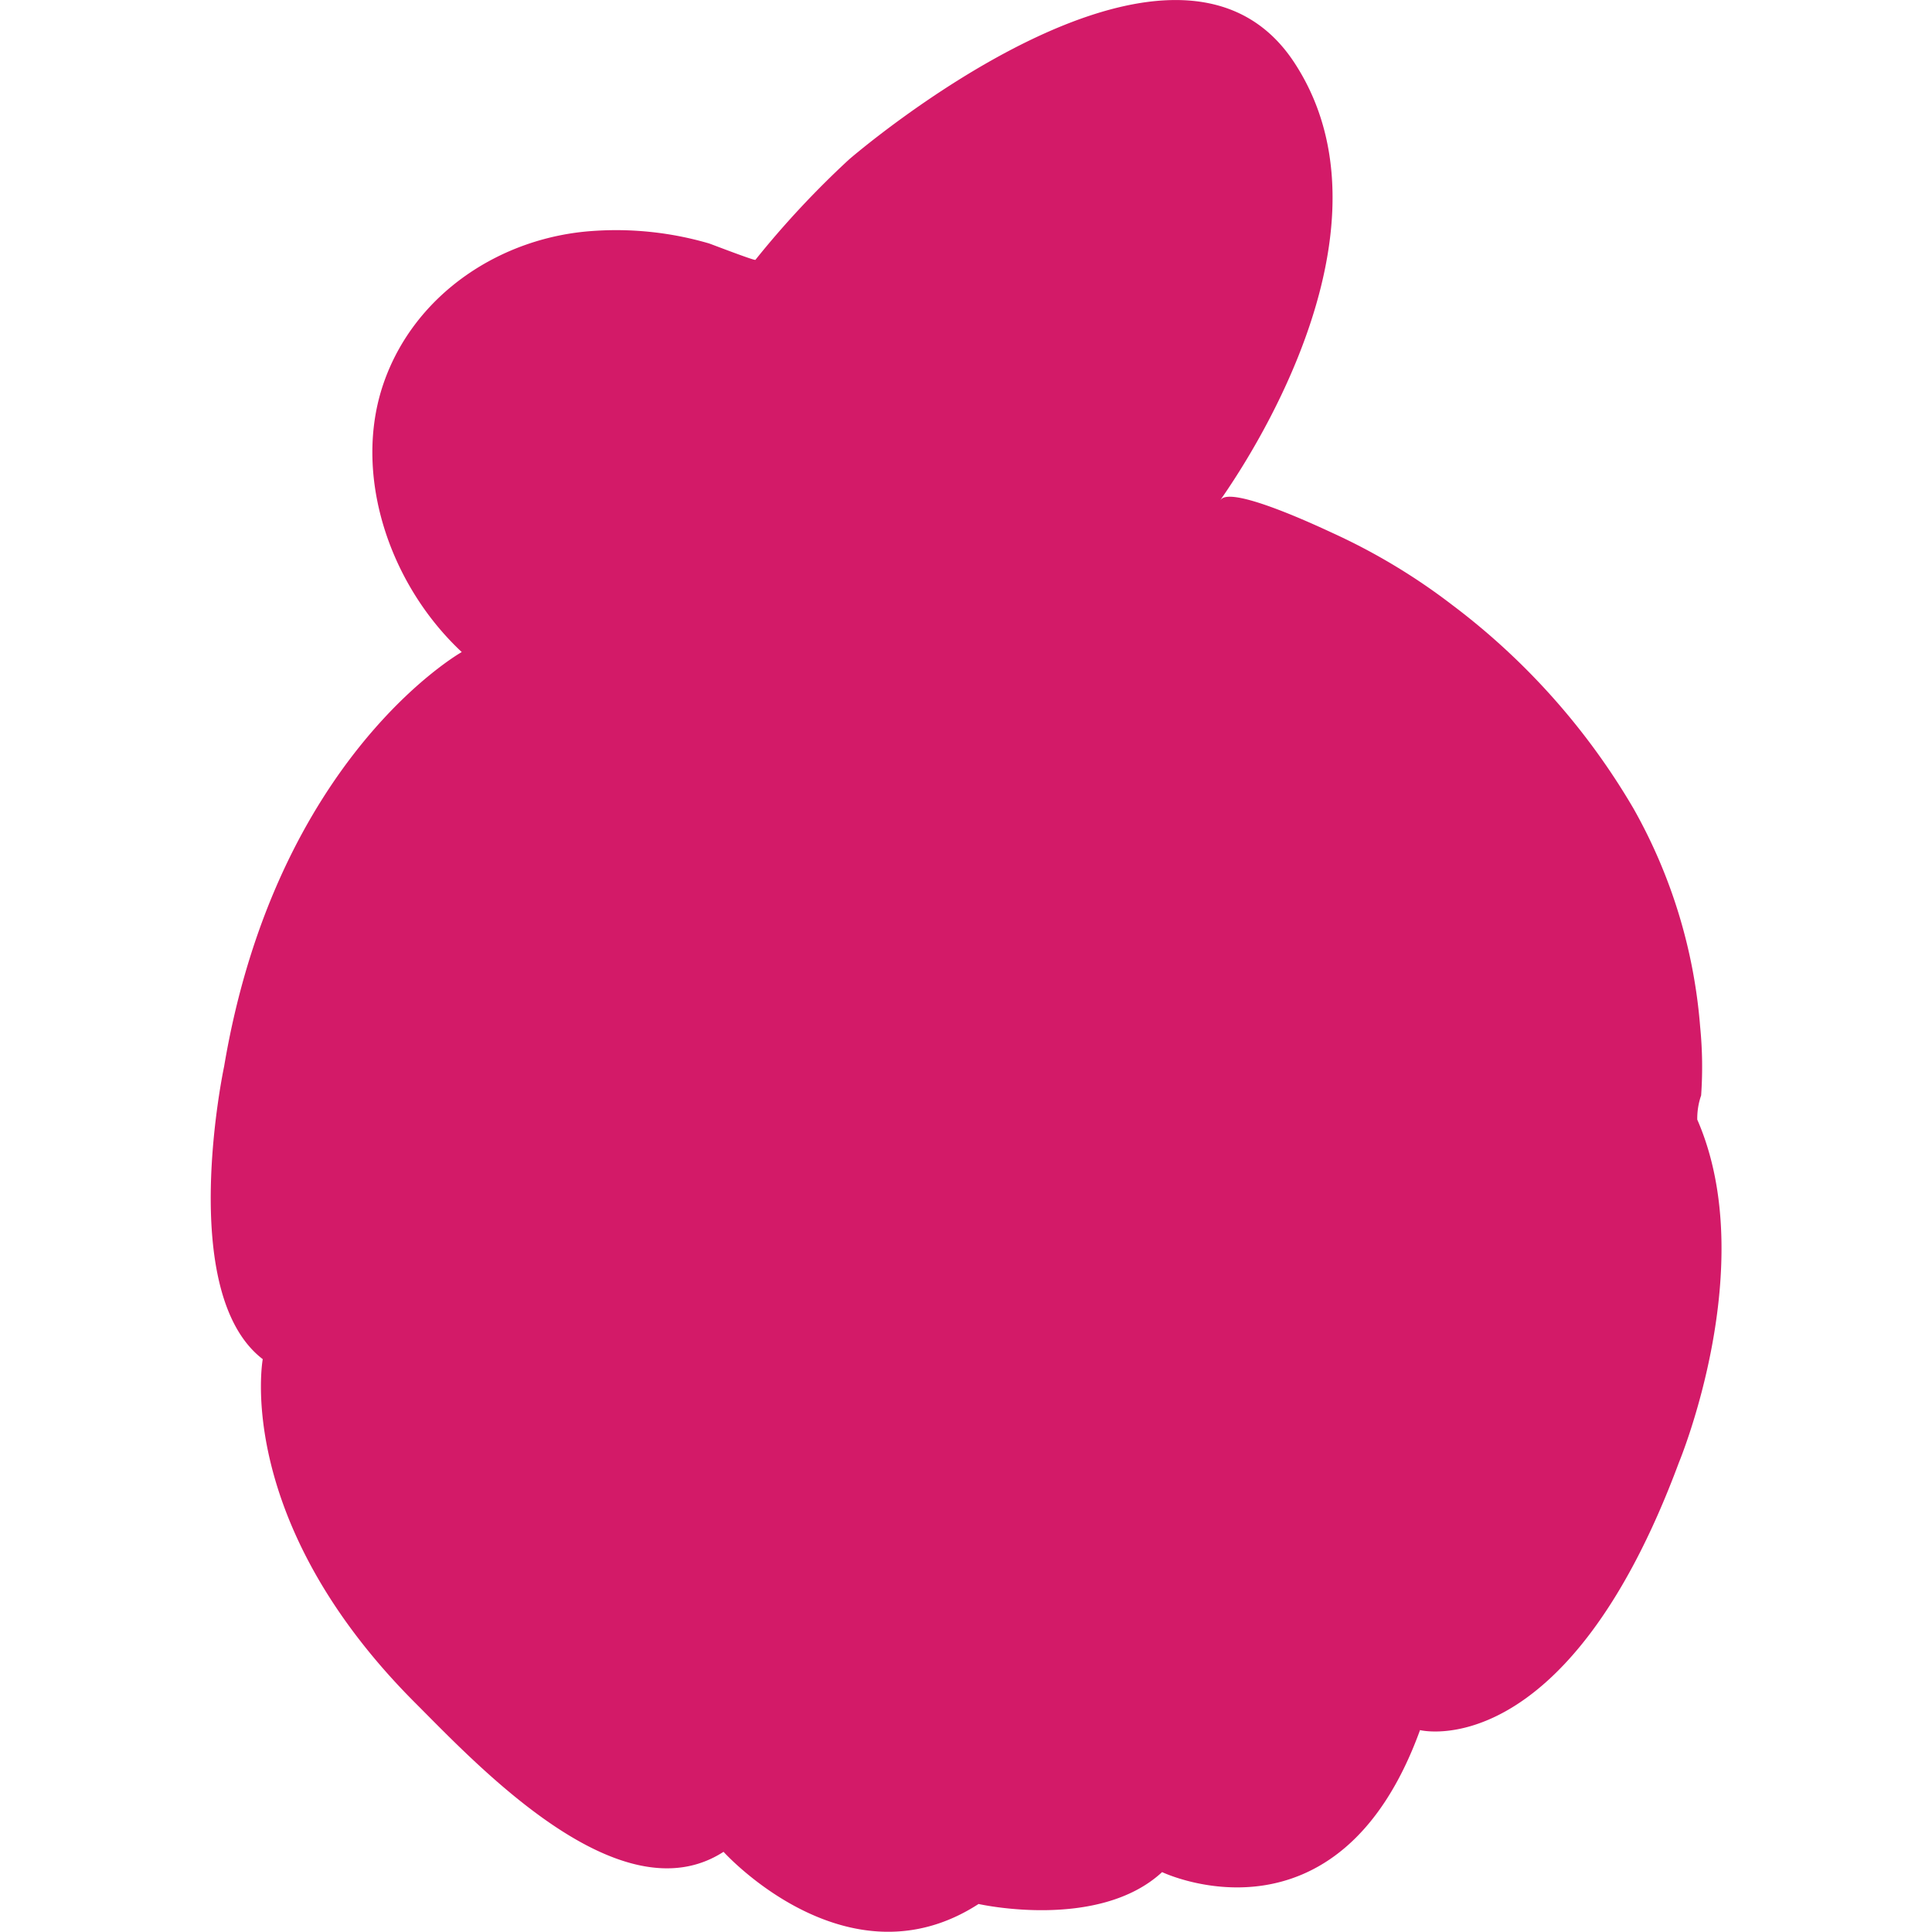 <svg xmlns="http://www.w3.org/2000/svg" id="ab2c6de1-1d00-49ba-aff7-5c22dc797a64" data-name="Layer 1" viewBox="0 0 200 200"><defs><style>.f0655114-f276-4e8e-9d97-551809b4ef91{fill:none;}.ab85510d-a6e2-4d2c-8f0e-7d5ace03401b{fill:#d31a68;}</style></defs><rect class="f0655114-f276-4e8e-9d97-551809b4ef91" width="200" height="199.99"></rect><path class="ab85510d-a6e2-4d2c-8f0e-7d5ace03401b" d="M27.2,140.7S24.1,157.4,43,176.3c6.5,6.5,21.2,22.3,31.9,15.4,0,0,12.8,14.2,26.4,5.4,0,0,12.4,2.8,19-3.3,0,0,18.2,8.7,26.7-14.7,0,0,15.1,3.8,26.8-27.7,0,0,8.5-20.4,1.9-35.5a7.3,7.3,0,0,1,.4-2.5,42.1,42.1,0,0,0-.1-7.1,54.6,54.6,0,0,0-6.9-22.6,71.6,71.6,0,0,0-18.8-21.1A63.8,63.8,0,0,0,138,55.2c-1.3-.6-10.4-4.9-11.6-3.5S146.5,25.6,134,6.5s-46.1,10-46.1,10a95.5,95.5,0,0,0-9.7,10.4c-.1.1-4.5-1.6-4.8-1.7a34.3,34.3,0,0,0-11.9-1.3c-9.6.6-18.6,6.5-21.8,15.8s.5,20.7,8.1,27.8c0,0-19.2,10.8-24.6,42.9C23.2,110.4,18.2,133.8,27.2,140.7Z"></path></svg>